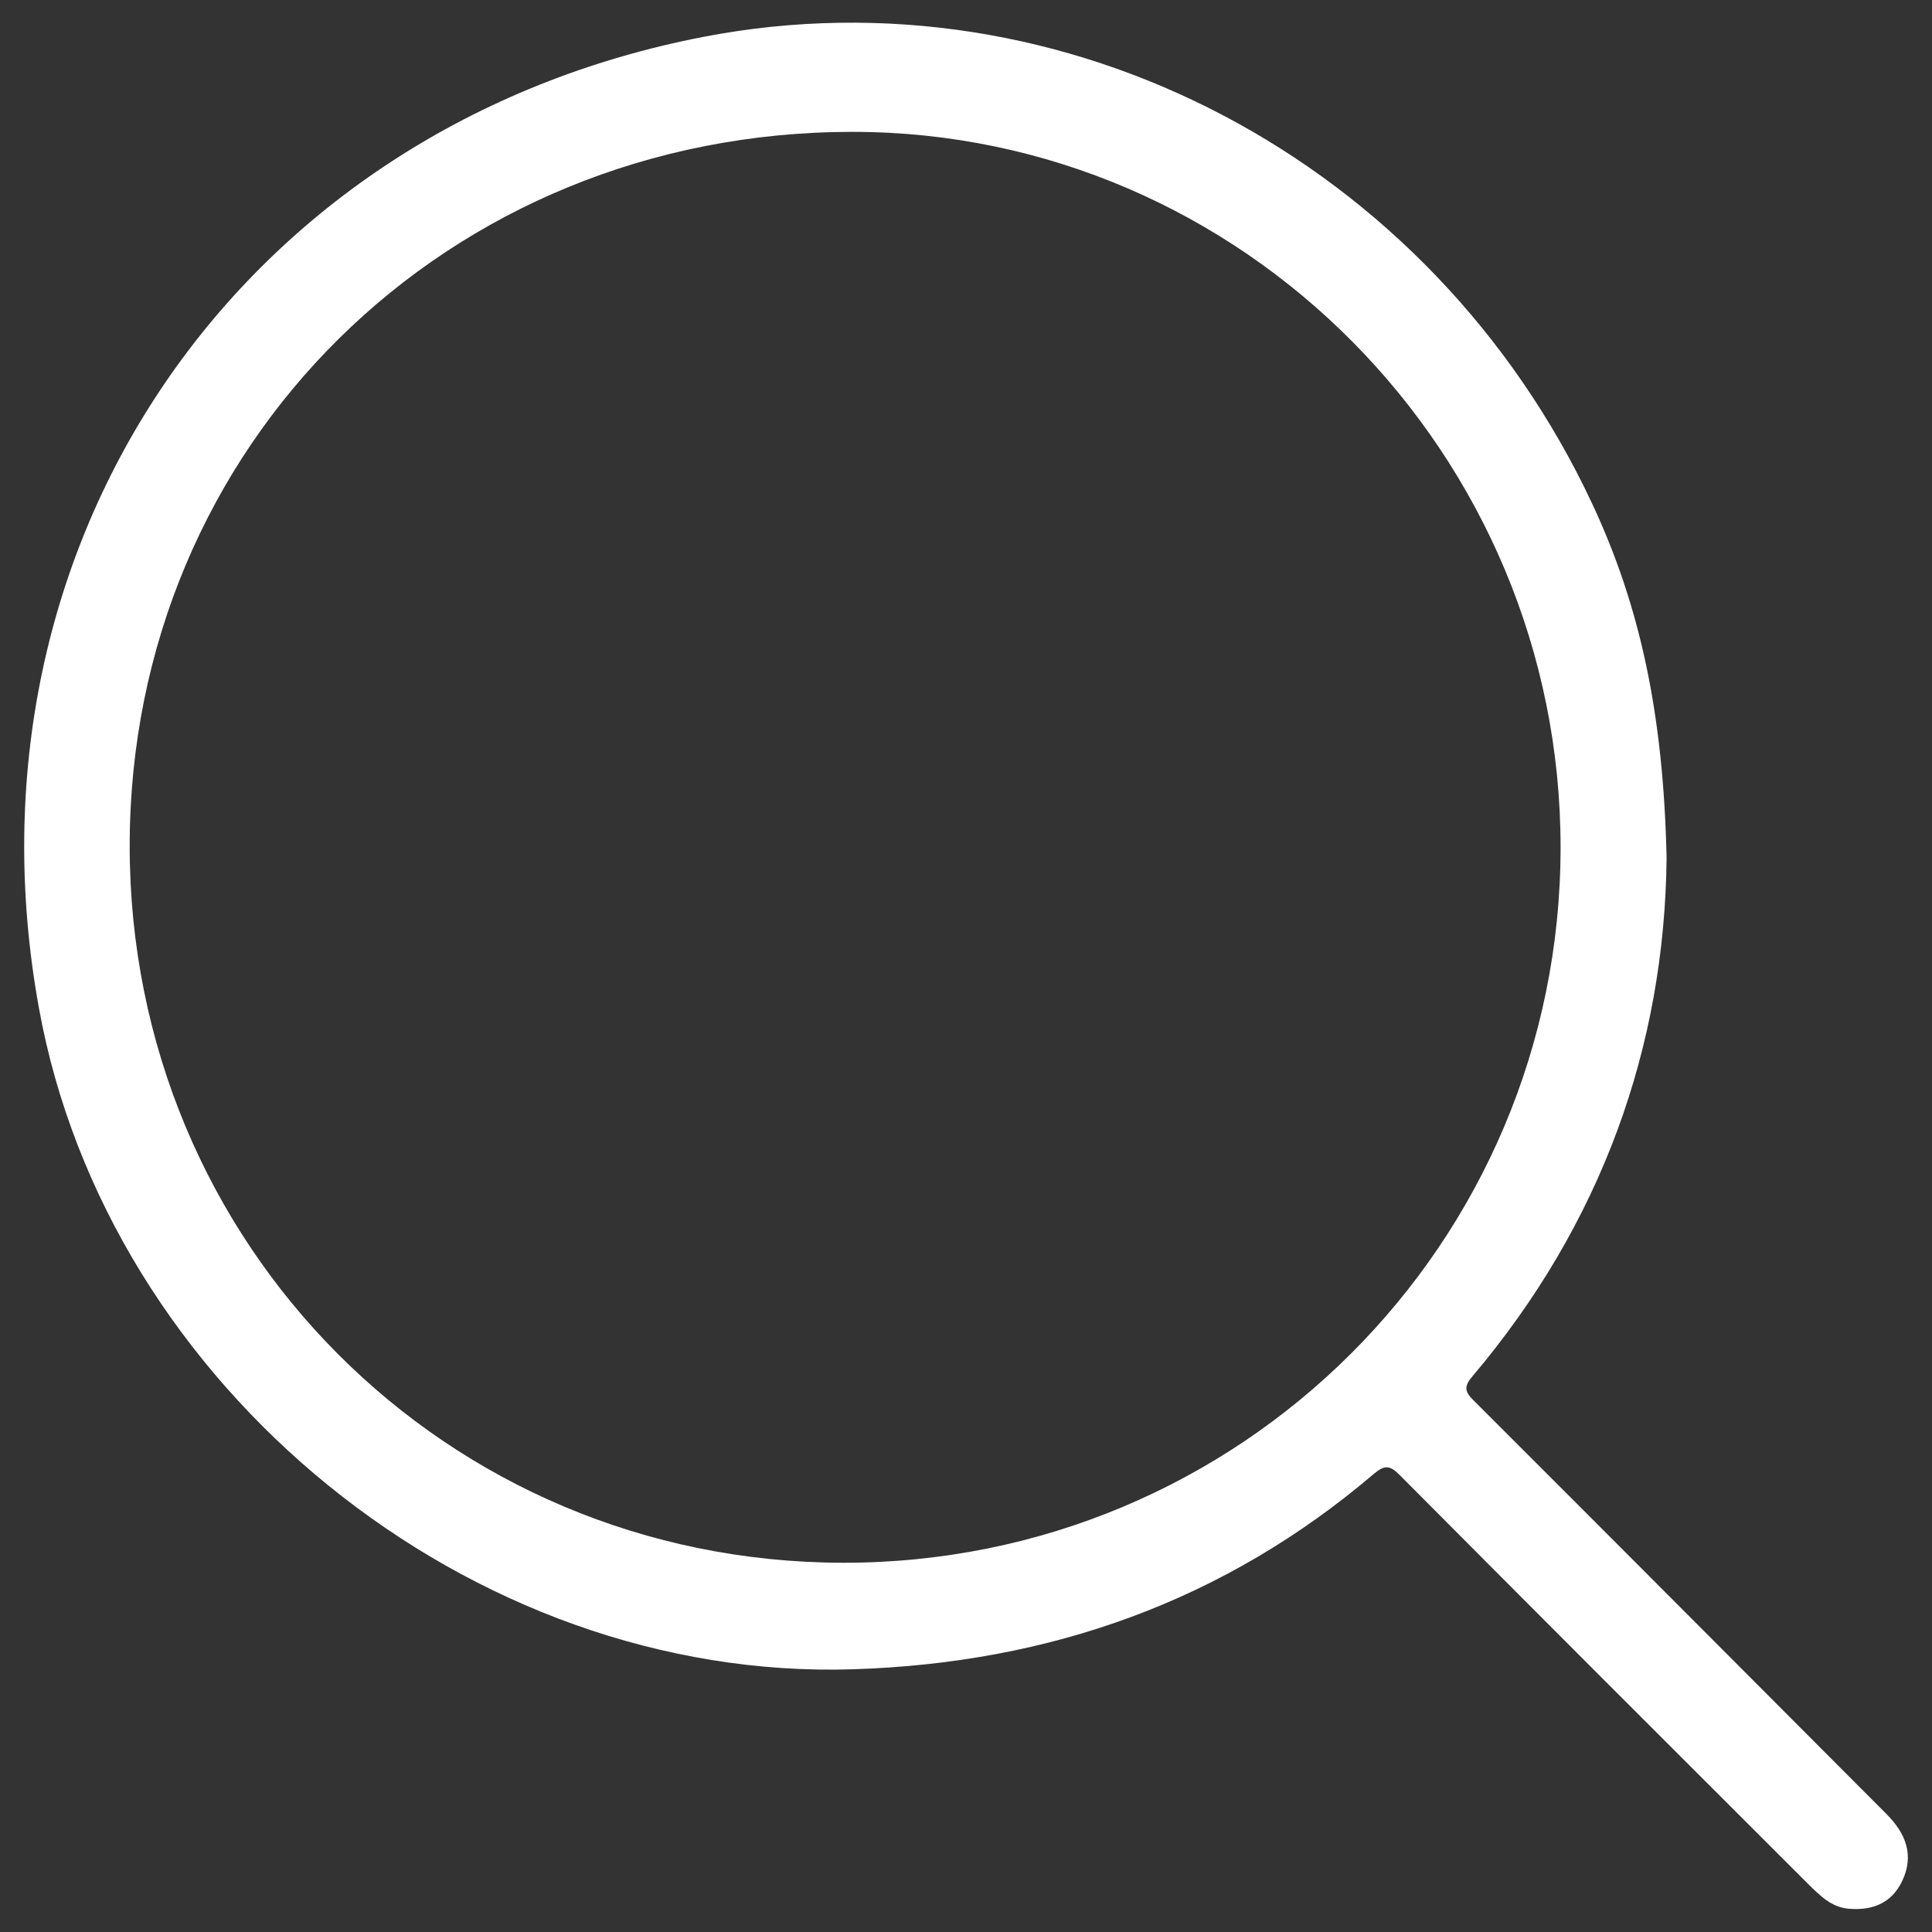 <?xml version="1.0" encoding="UTF-8" standalone="no"?>
<!-- Generator: Adobe Illustrator 27.3.1, SVG Export Plug-In . SVG Version: 6.00 Build 0)  -->

<svg
   version="1.1"
   id="Layer_1"
   x="0px"
   y="0px"
   viewBox="0 0 80 80"
   style="enable-background:new 0 0 80 80;"
   xml:space="preserve"
   sodipodi:docname="search-01.svg"
   inkscape:version="1.1.2 (0a00cf5339, 2022-02-04)"
   xmlns:inkscape="http://www.inkscape.org/namespaces/inkscape"
   xmlns:sodipodi="http://sodipodi.sourceforge.net/DTD/sodipodi-0.dtd"
   xmlns="http://www.w3.org/2000/svg"
   xmlns:svg="http://www.w3.org/2000/svg"><rect x="0" y="0" width="80" height="80" fill="#333333" stroke="none"/><defs
   id="defs9" /><sodipodi:namedview
   id="namedview7"
   pagecolor="#ffffff"
   bordercolor="#666666"
   borderopacity="1.0"
   inkscape:pageshadow="2"
   inkscape:pageopacity="0.0"
   inkscape:pagecheckerboard="0"
   showgrid="false"
   inkscape:zoom="2.44375"
   inkscape:cx="77.953964"
   inkscape:cy="95.140665"
   inkscape:window-width="1920"
   inkscape:window-height="1016"
   inkscape:window-x="0"
   inkscape:window-y="0"
   inkscape:window-maximized="1"
   inkscape:current-layer="Layer_1" />
<g
   id="g4"
   style="fill:#ffffff">
	<path
   d="M69.01,35.53c-0.08,7.79-2.68,15.13-8.04,21.46c-0.34,0.4-0.34,0.62,0.04,0.99c5.71,5.7,11.4,11.42,17.1,17.13   c0.8,0.8,1.17,1.71,0.65,2.79c-0.43,0.89-1.2,1.21-2.16,1.14C75.85,79,75.36,78.49,74.86,78c-5.65-5.64-11.29-11.28-16.92-16.94   c-0.4-0.4-0.62-0.39-1.04-0.04c-6.21,5.29-13.44,7.84-21.55,8.1C19.49,69.64,4.45,57.44,1.61,41.73   C-1.88,22.49,9.96,5.21,29.16,1.52c14.93-2.87,30.1,5.1,36.77,19.34C67.91,25.09,68.88,29.57,69.01,35.53z M5.37,35.03   c0,16.5,13.1,29.66,29.54,29.68c16.44,0.02,29.7-13.2,29.71-29.61C64.63,18.79,51.44,5.46,35.3,5.46   C18.5,5.46,5.37,18.43,5.37,35.03z"
   id="path2"
   style="fill:#ffffff" />
</g>
</svg>

